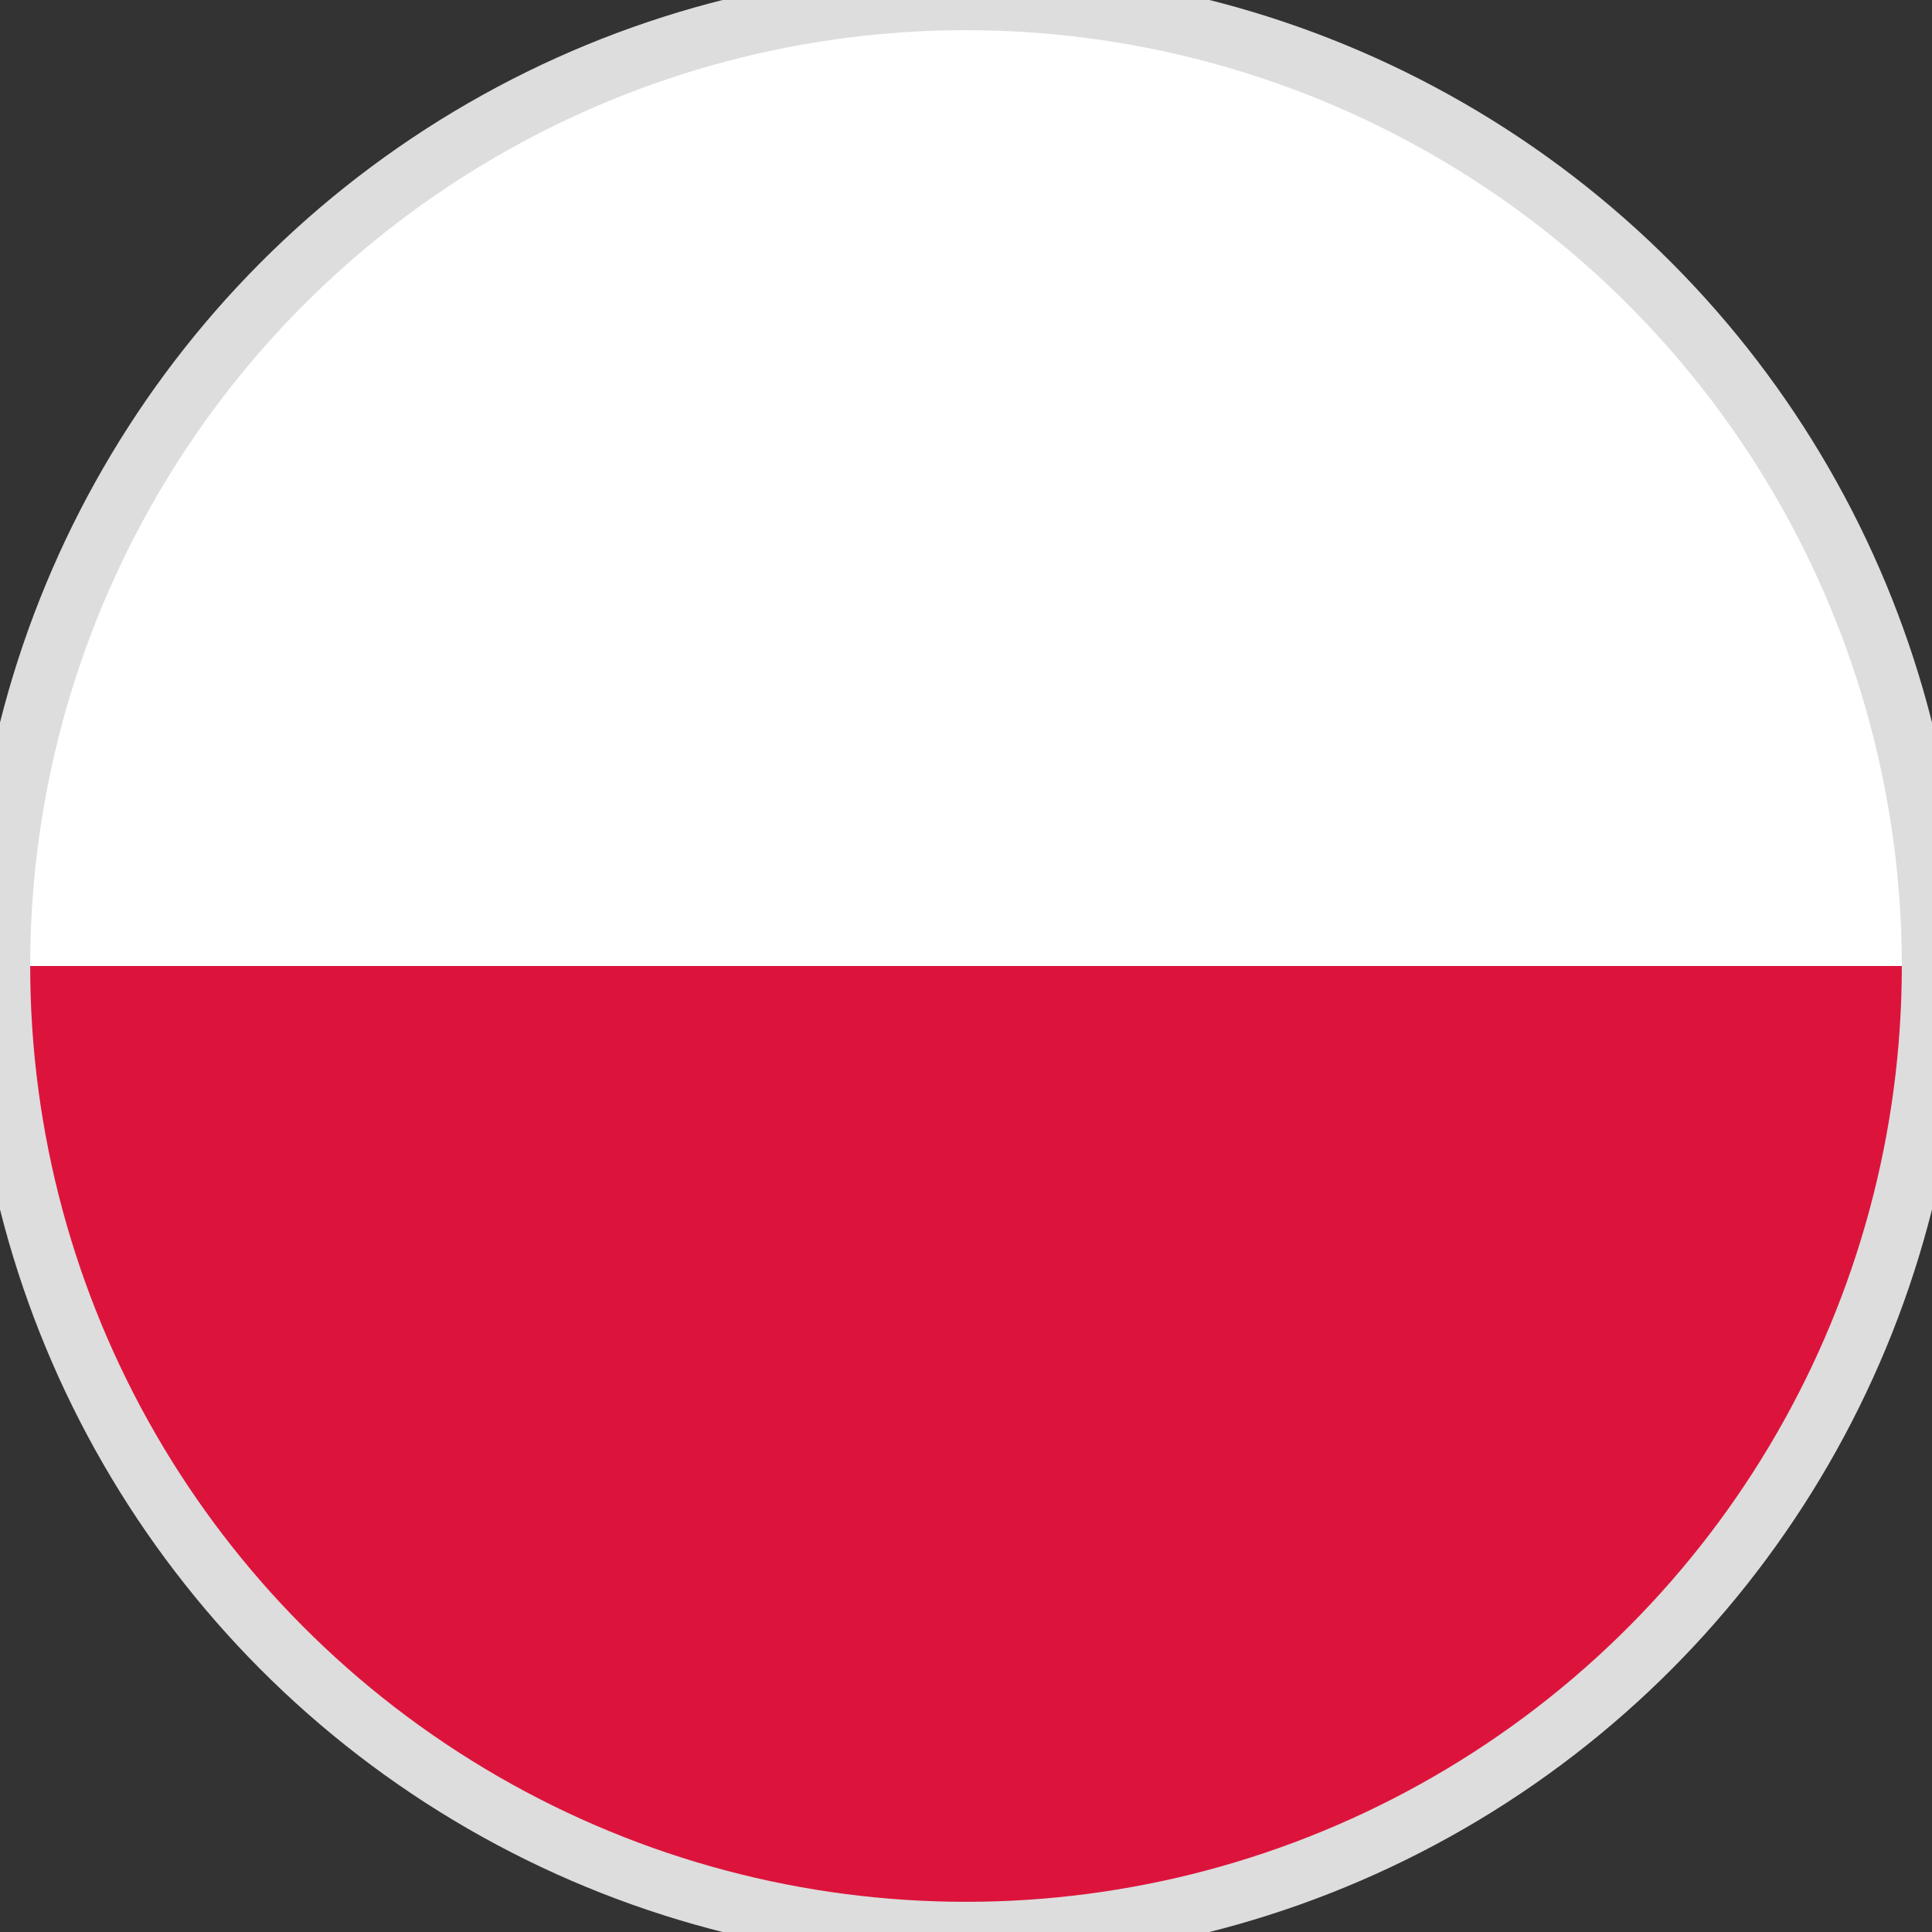 <?xml version="1.0" encoding="UTF-8"?>
<svg width="32" height="32" viewBox="0 0 32 32" xmlns="http://www.w3.org/2000/svg">
  <rect x="0" y="0" width="32" height="32" fill="#333333" stroke="none"/>
  <!-- Background circle -->
  <circle cx="16" cy="16" r="16" fill="#FFFFFF"/>
  
  <!-- White top half -->
  <path d="M 16 0 A 16 16 0 0 1 32 16 L 16 16 Z" fill="#FFFFFF"/>
  
  <!-- Red bottom half -->
  <path d="M 16 32 A 16 16 0 0 1 0 16 L 16 16 Z" fill="#DC143C"/>
  <path d="M 16 32 A 16 16 0 0 0 32 16 L 16 16 Z" fill="#DC143C"/>
  
  <!-- Border circle -->
  <circle cx="16" cy="16" r="16" fill="none" stroke="#ddd" stroke-width="1"/>
</svg> 